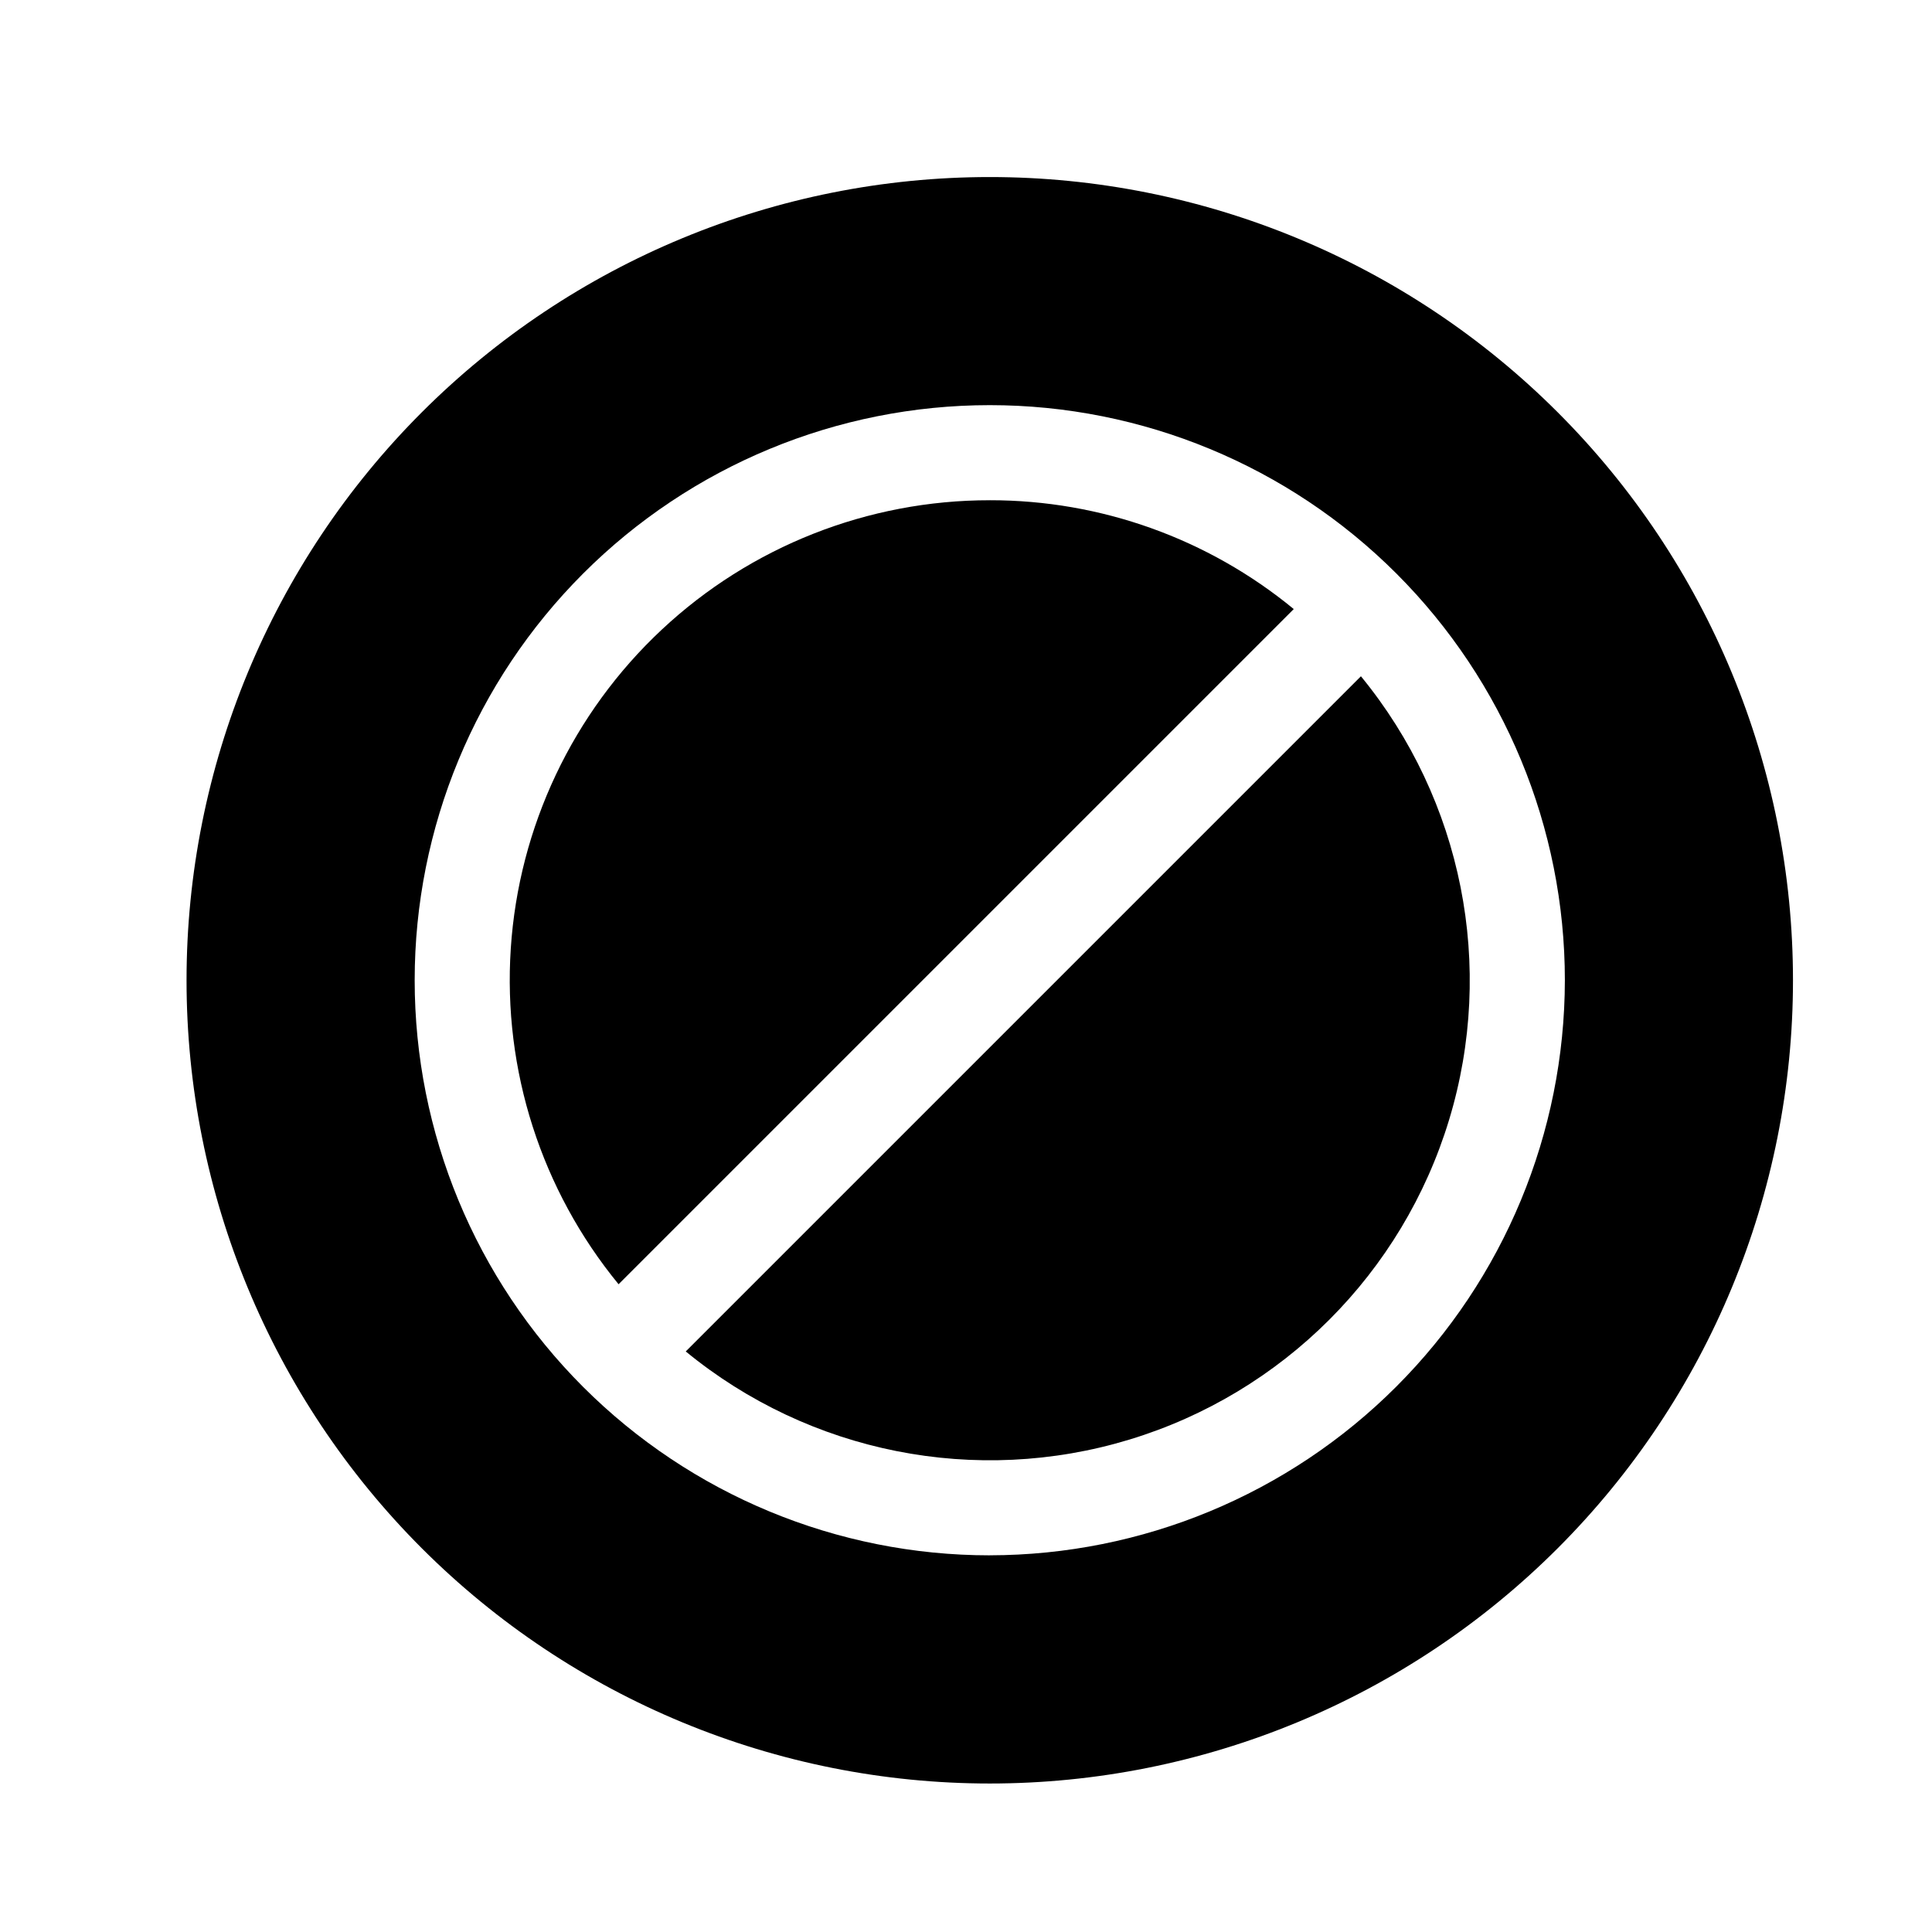 <?xml version="1.0" encoding="UTF-8"?>
<!-- Uploaded to: ICON Repo, www.iconrepo.com, Generator: ICON Repo Mixer Tools -->
<svg fill="#000000" width="800px" height="800px" version="1.1" viewBox="144 144 512 512" xmlns="http://www.w3.org/2000/svg">
 <g>
  <path d="m504.66 323.22-178.93 178.93c32.824 26.926 76.922 35.691 117.55 23.363 40.625-12.328 72.414-44.117 84.742-84.742s3.562-84.723-23.363-117.55z"/>
  <path d="m406.3 276.57c-32.285-0.02-63.367 12.242-86.941 34.305-23.574 22.059-37.875 52.258-39.996 84.473s8.09 64.031 28.566 88.992l178.93-178.93c-22.691-18.676-51.172-28.875-80.559-28.844z"/>
  <path d="m406.3 190.92c-56.453 0-110.6 22.426-150.52 62.344s-62.344 94.062-62.344 150.52 22.426 110.59 62.344 150.52c39.918 39.918 94.062 62.344 150.52 62.344s110.59-22.426 150.51-62.344c39.922-39.922 62.348-94.062 62.348-150.52s-22.426-110.6-62.348-150.52c-39.918-39.918-94.059-62.344-150.51-62.344zm0 365.26c-40.422 0-79.184-16.059-107.77-44.637-28.582-28.582-44.637-67.348-44.637-107.77 0-40.418 16.055-79.184 44.637-107.77s67.344-44.637 107.77-44.637c40.418 0 79.184 16.055 107.77 44.637 28.578 28.582 44.637 67.348 44.637 107.77-0.047 40.406-16.117 79.145-44.688 107.71-28.57 28.57-67.309 44.641-107.71 44.688z"/>
 </g>
</svg>